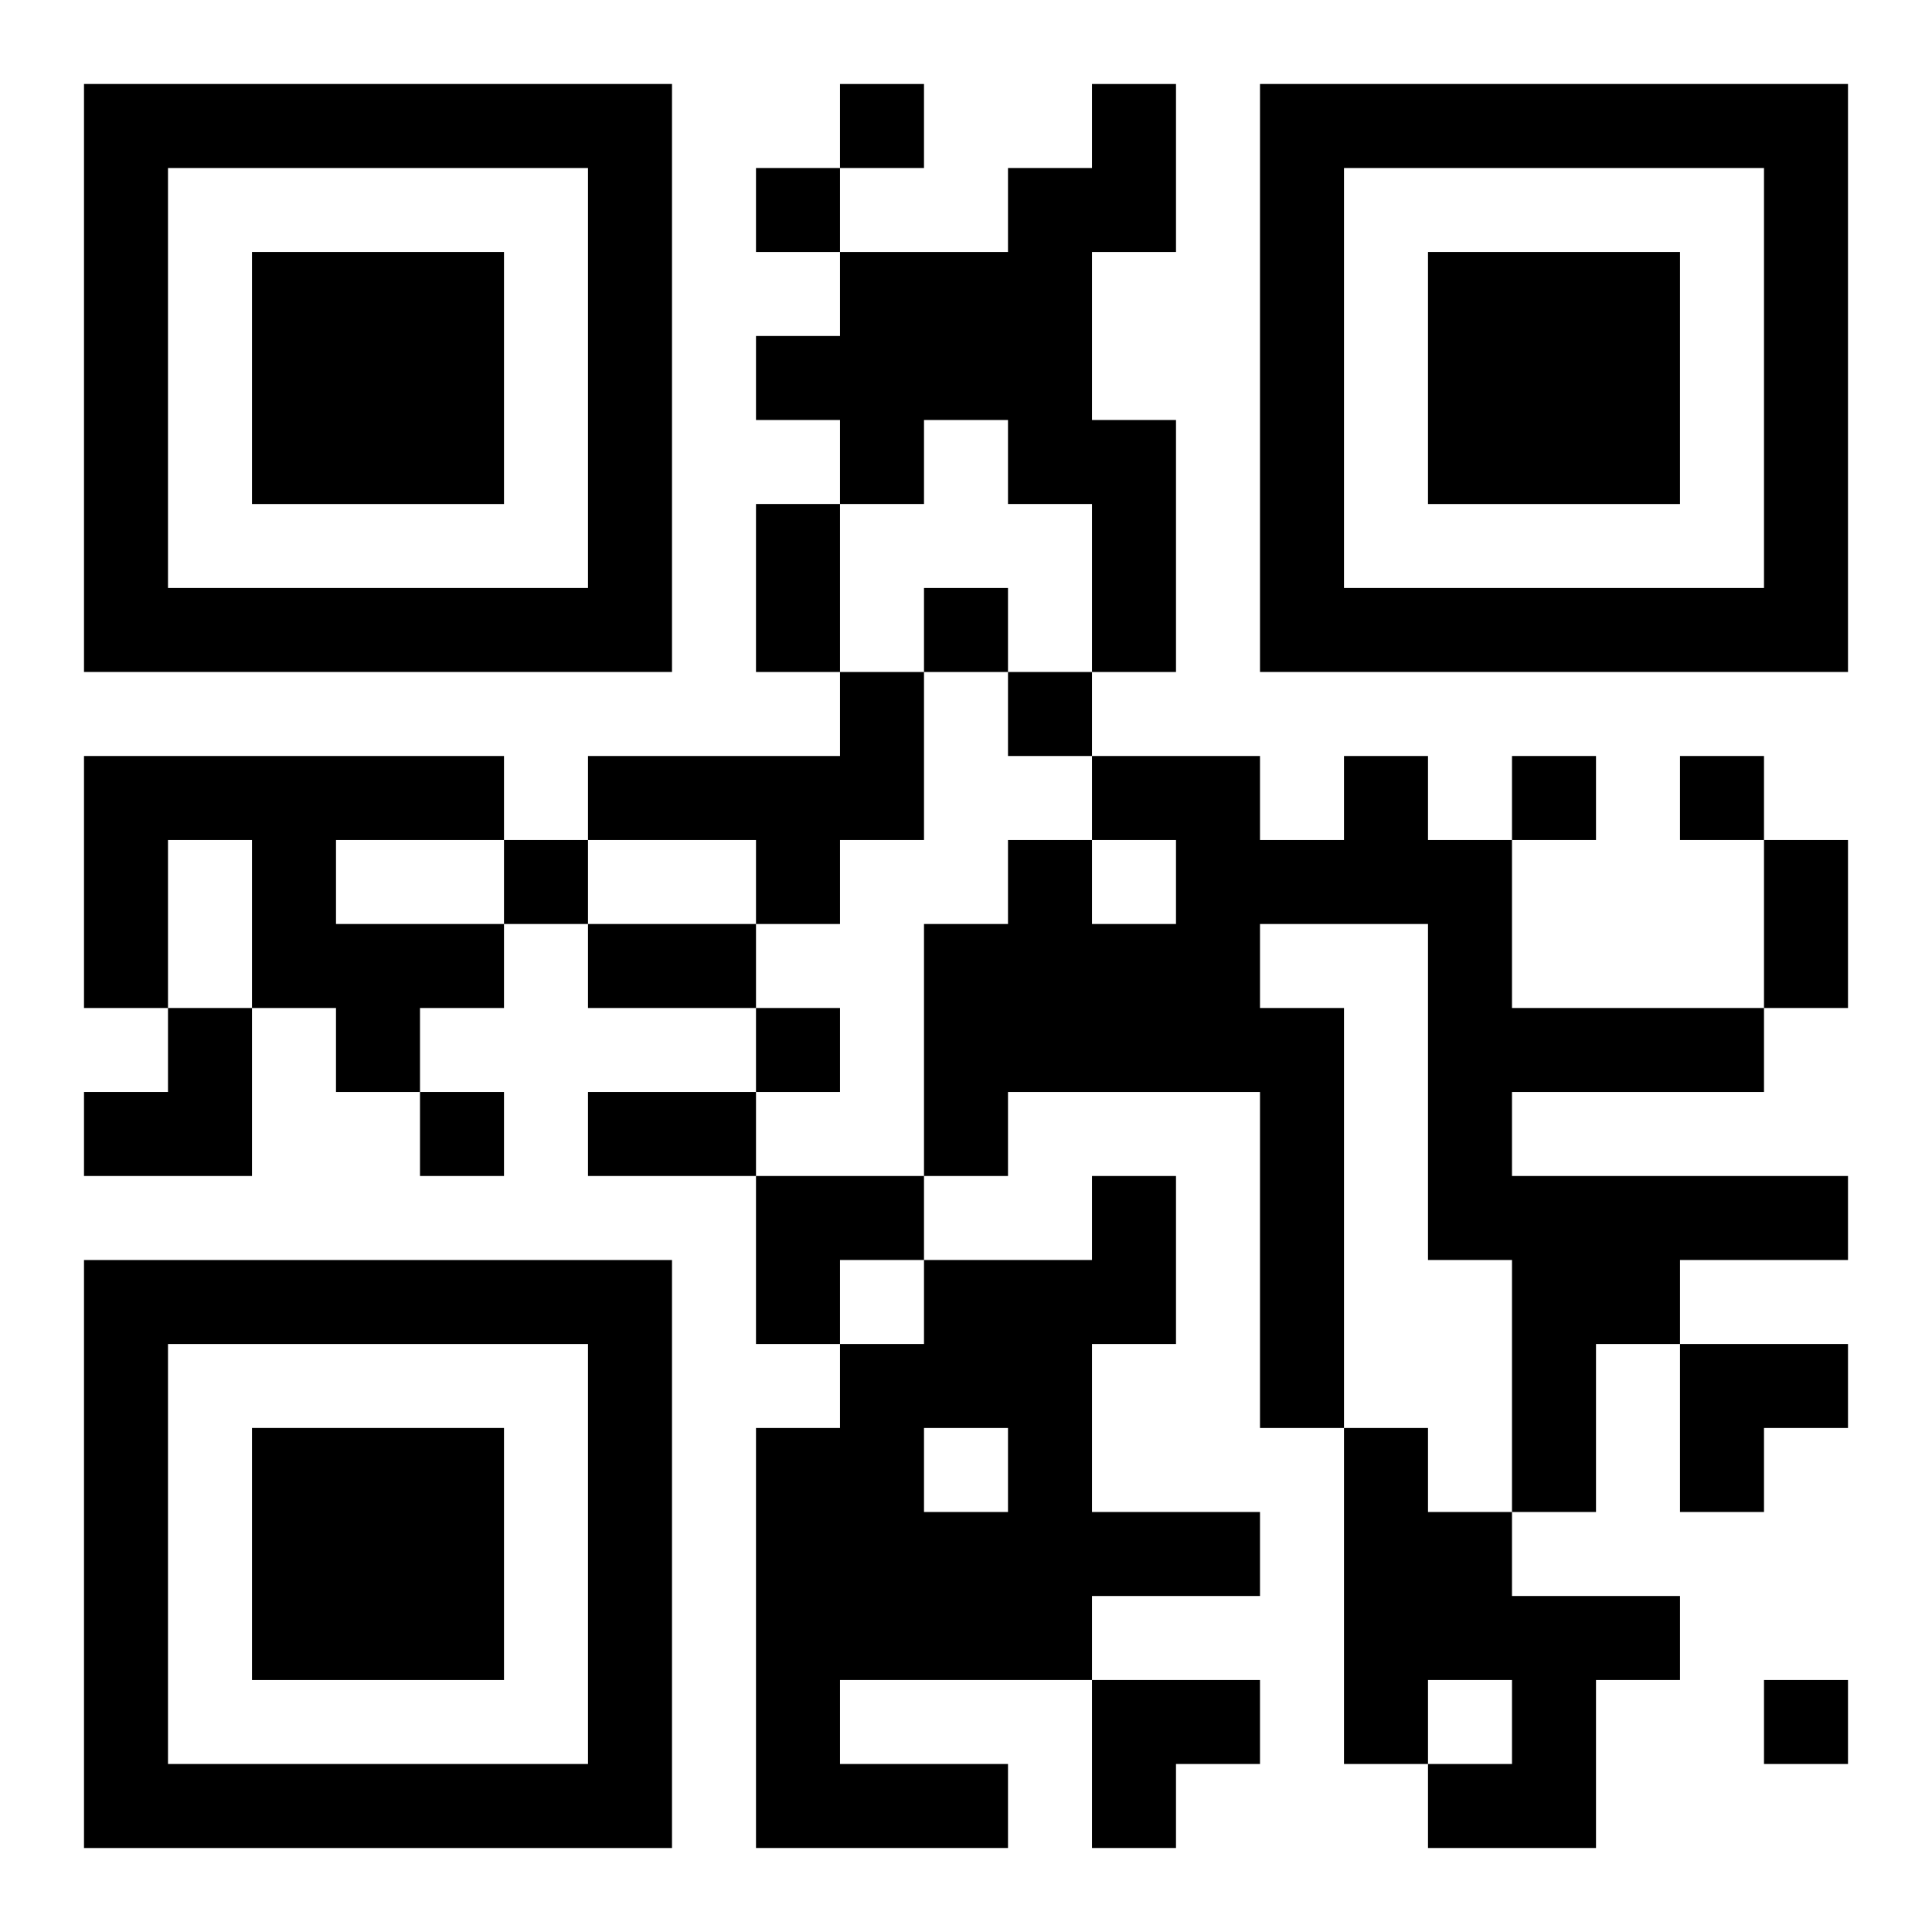 <?xml version="1.0" encoding="UTF-8"?>
<svg width="250" height="250" baseProfile="full" version="1.1" viewBox="-1 -1 23 23" xmlns="http://www.w3.org/2000/svg" xmlns:xlink="http://www.w3.org/1999/xlink"><symbol id="a"><path d="m0 7v7h7v-7h-7zm1 1h5v5h-5v-5zm1 1v3h3v-3h-3z"/></symbol><use y="-7" xlink:href="#a"/><use y="7" xlink:href="#a"/><use x="14" y="-7" xlink:href="#a"/><path d="m12 0h1v2h-1v2h1v3h-1v-2h-1v-1h-1v1h-1v-1h-1v-1h1v-1h2v-1h1v-1m-3 7h1v2h-1v1h-1v-1h-2v-1h3v-1m-9 1h5v1h-2v1h2v1h-1v1h-1v-1h-1v-2h-1v2h-1v-3m15 0h1v1h1v2h3v1h-3v1h4v1h-2v1h-1v2h-1v-3h-1v-4h-2v1h1v5h-1v-4h-3v1h-1v-3h1v-1h1v1h1v-1h-1v-1h2v1h1v-1m-3 5h1v2h-1v2h2v1h-2v1h-3v1h2v1h-3v-5h1v-1h1v-1h2v-1m-2 3v1h1v-1h-1m5 0h1v1h1v1h2v1h-1v2h-2v-1h1v-1h-1v1h-1v-4m-6-16v1h1v-1h-1m-1 1v1h1v-1h-1m2 5v1h1v-1h-1m1 1v1h1v-1h-1m6 1v1h1v-1h-1m2 0v1h1v-1h-1m-14 1v1h1v-1h-1m3 2v1h1v-1h-1m-4 1v1h1v-1h-1m16 7v1h1v-1h-1m-12-14h1v2h-1v-2m12 4h1v2h-1v-2m-14 1h2v1h-2v-1m0 2h2v1h-2v-1m-6-1m1 0h1v2h-2v-1h1zm7 2h2v1h-1v1h-1zm11 2h2v1h-1v1h-1zm-7 4h2v1h-1v1h-1z"/></svg>
